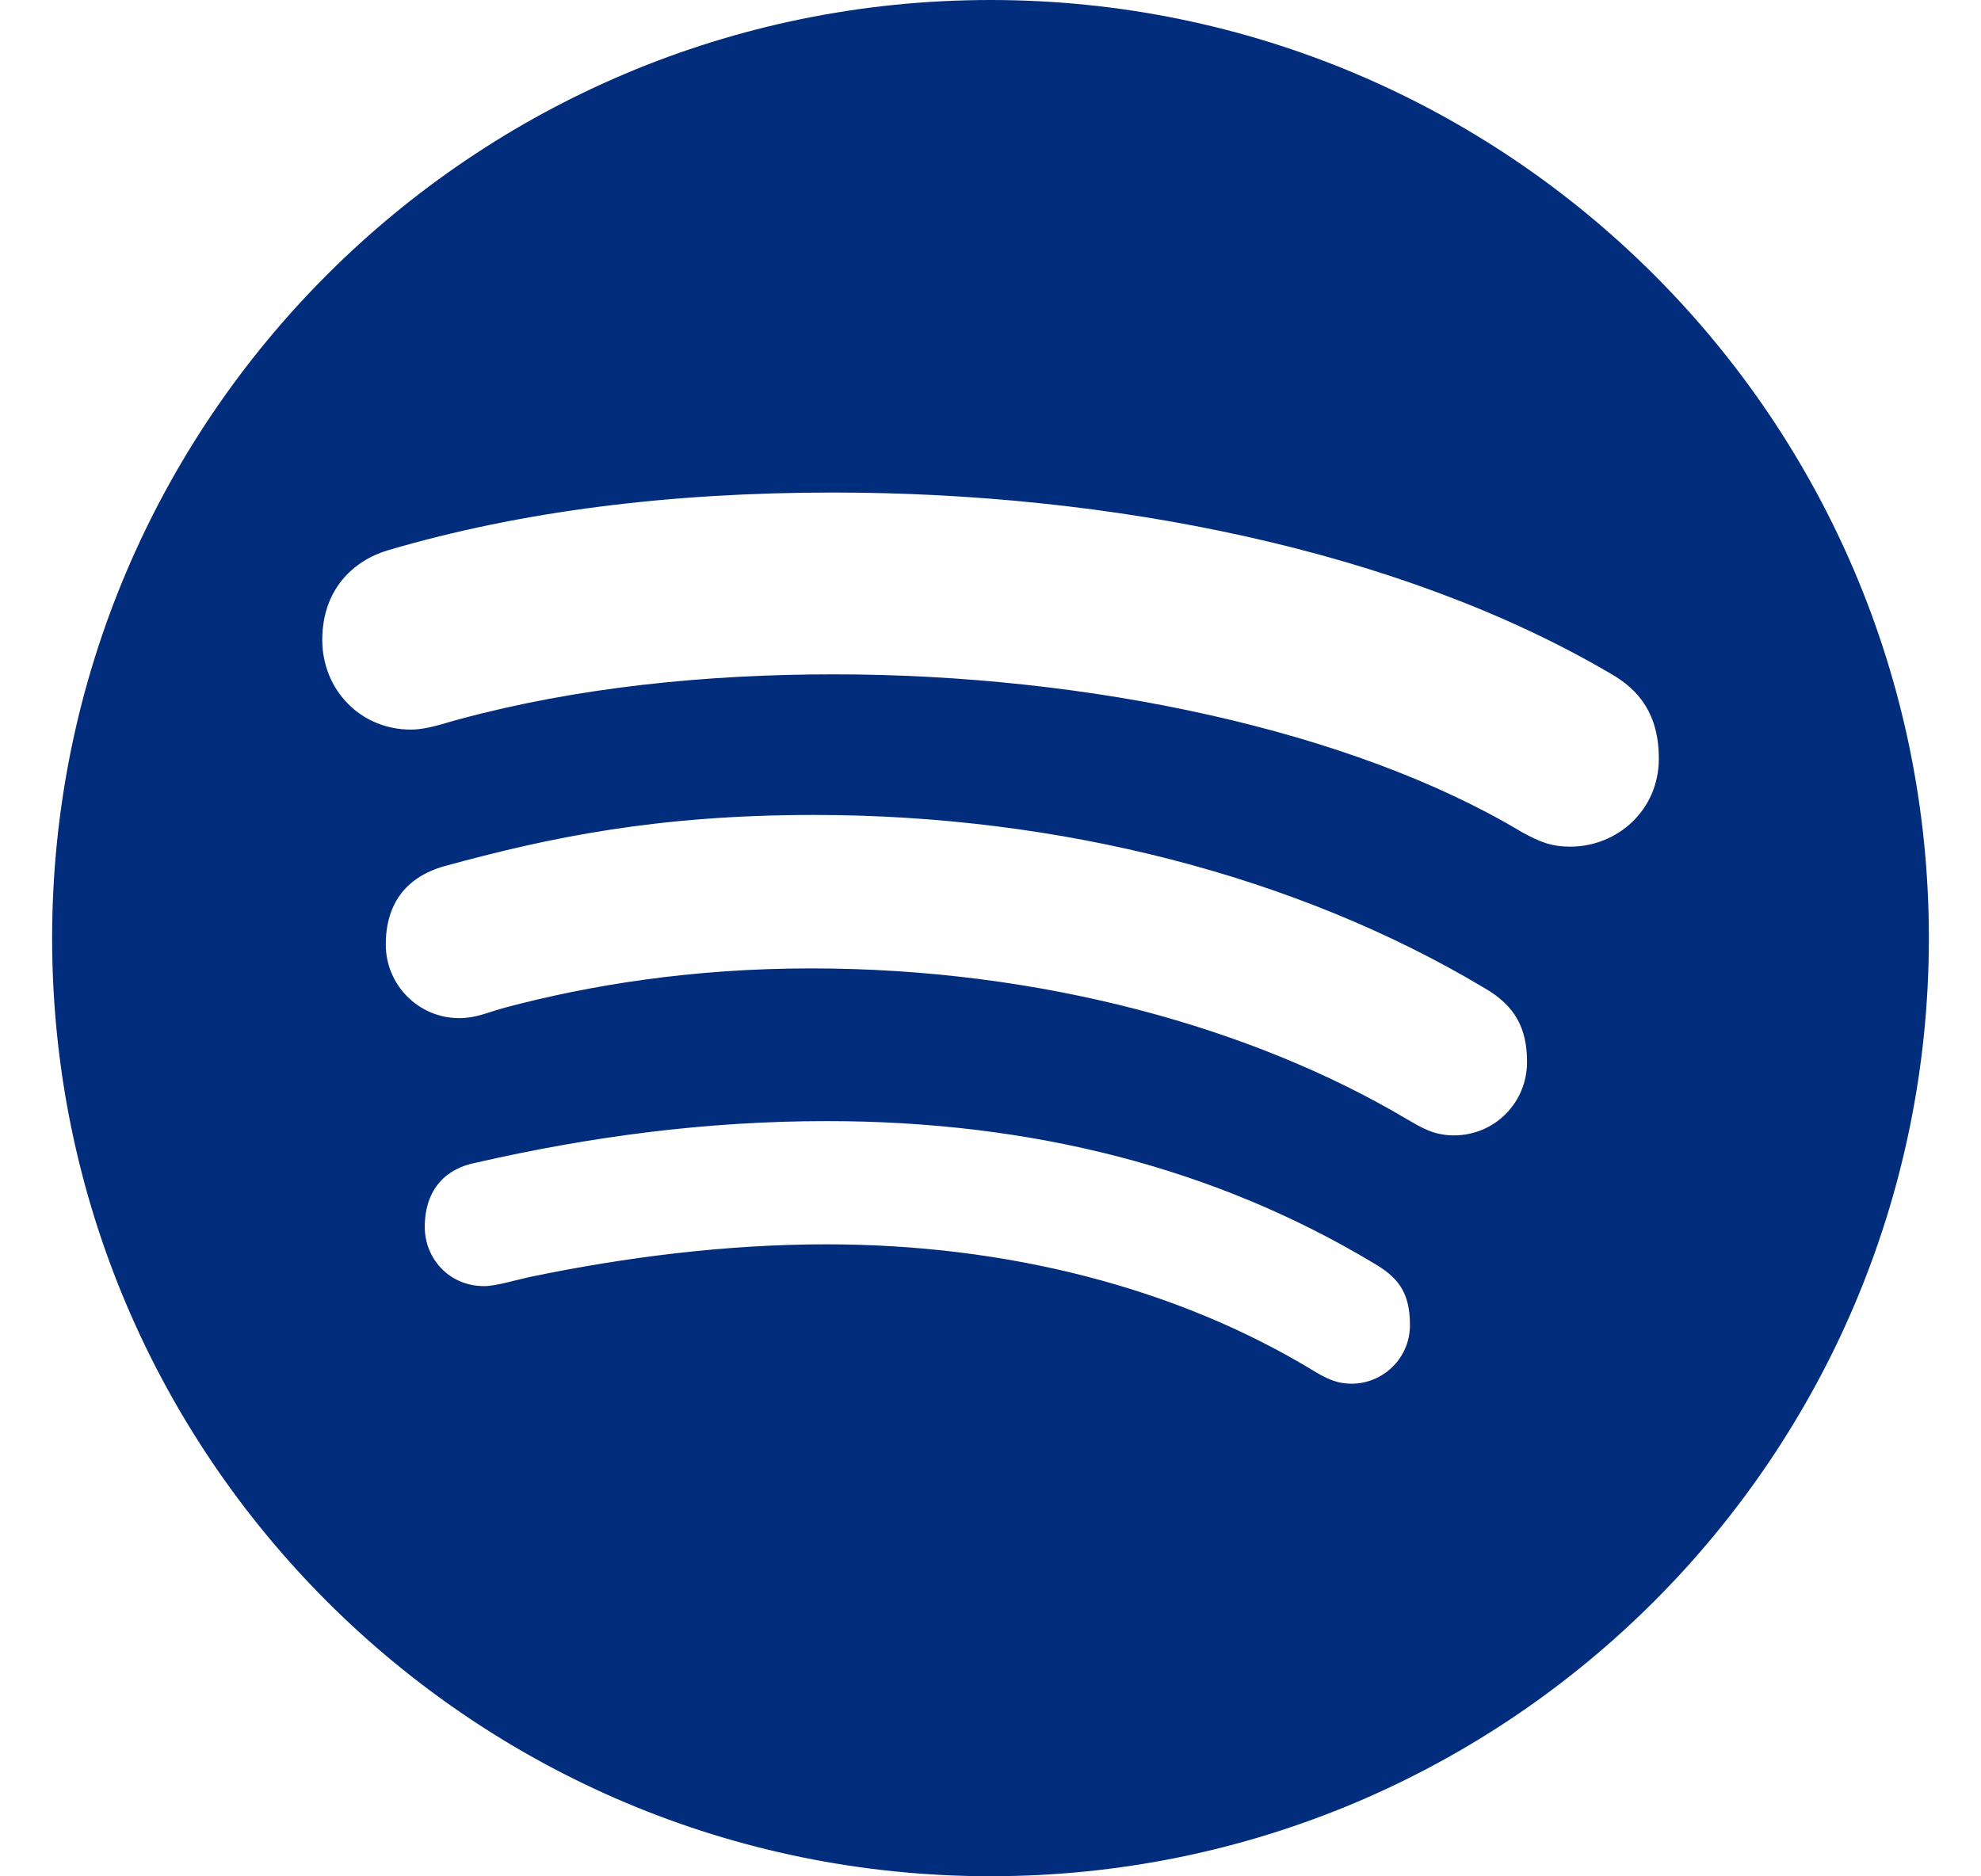 <svg width="19" height="18" viewBox="0 0 19 18" fill="none" xmlns="http://www.w3.org/2000/svg">
<g clip-path="url(#clip0_3574_71102)">
<path d="M9.5 0C4.53 0 0.5 4.029 0.5 9C0.5 13.97 4.53 17.999 9.5 17.999C14.47 17.999 18.5 13.97 18.5 8.999C18.5 4.029 14.47 0 9.5 0ZM12.964 13.274C12.818 13.274 12.719 13.224 12.583 13.141C11.278 12.352 9.652 11.937 7.926 11.937C6.963 11.937 5.994 12.061 5.087 12.249C4.94 12.281 4.755 12.338 4.644 12.338C4.302 12.338 4.074 12.067 4.074 11.772C4.074 11.394 4.292 11.206 4.564 11.154C5.675 10.9 6.782 10.755 7.932 10.755C9.901 10.755 11.657 11.208 13.167 12.113C13.392 12.244 13.523 12.378 13.523 12.711C13.523 13.036 13.259 13.274 12.964 13.274ZM13.944 10.892C13.749 10.892 13.626 10.813 13.493 10.736C12.03 9.867 10 9.29 7.779 9.29C6.639 9.29 5.655 9.45 4.841 9.667C4.666 9.715 4.567 9.767 4.403 9.767C4.016 9.767 3.7 9.451 3.7 9.061C3.7 8.679 3.886 8.416 4.26 8.31C5.272 8.032 6.305 7.818 7.809 7.818C10.164 7.818 12.443 8.405 14.235 9.477C14.535 9.649 14.646 9.868 14.646 10.188C14.646 10.578 14.336 10.892 13.944 10.892ZM15.061 8.122C14.878 8.122 14.769 8.077 14.597 7.983C12.969 7.006 10.44 6.469 7.996 6.469C6.775 6.469 5.536 6.593 4.401 6.901C4.27 6.934 4.105 6.999 3.939 6.999C3.459 6.999 3.091 6.619 3.091 6.139C3.091 5.65 3.394 5.376 3.72 5.279C5.003 4.901 6.435 4.725 7.992 4.725C10.635 4.725 13.416 5.269 15.446 6.461C15.72 6.617 15.91 6.85 15.91 7.279C15.91 7.769 15.515 8.122 15.061 8.122Z" fill="#012D7C"/>
</g>
<defs>
<clipPath id="clip0_3574_71102">
<rect width="18" height="18" fill="white" transform="translate(0.5)"/>
</clipPath>
</defs>
</svg>
